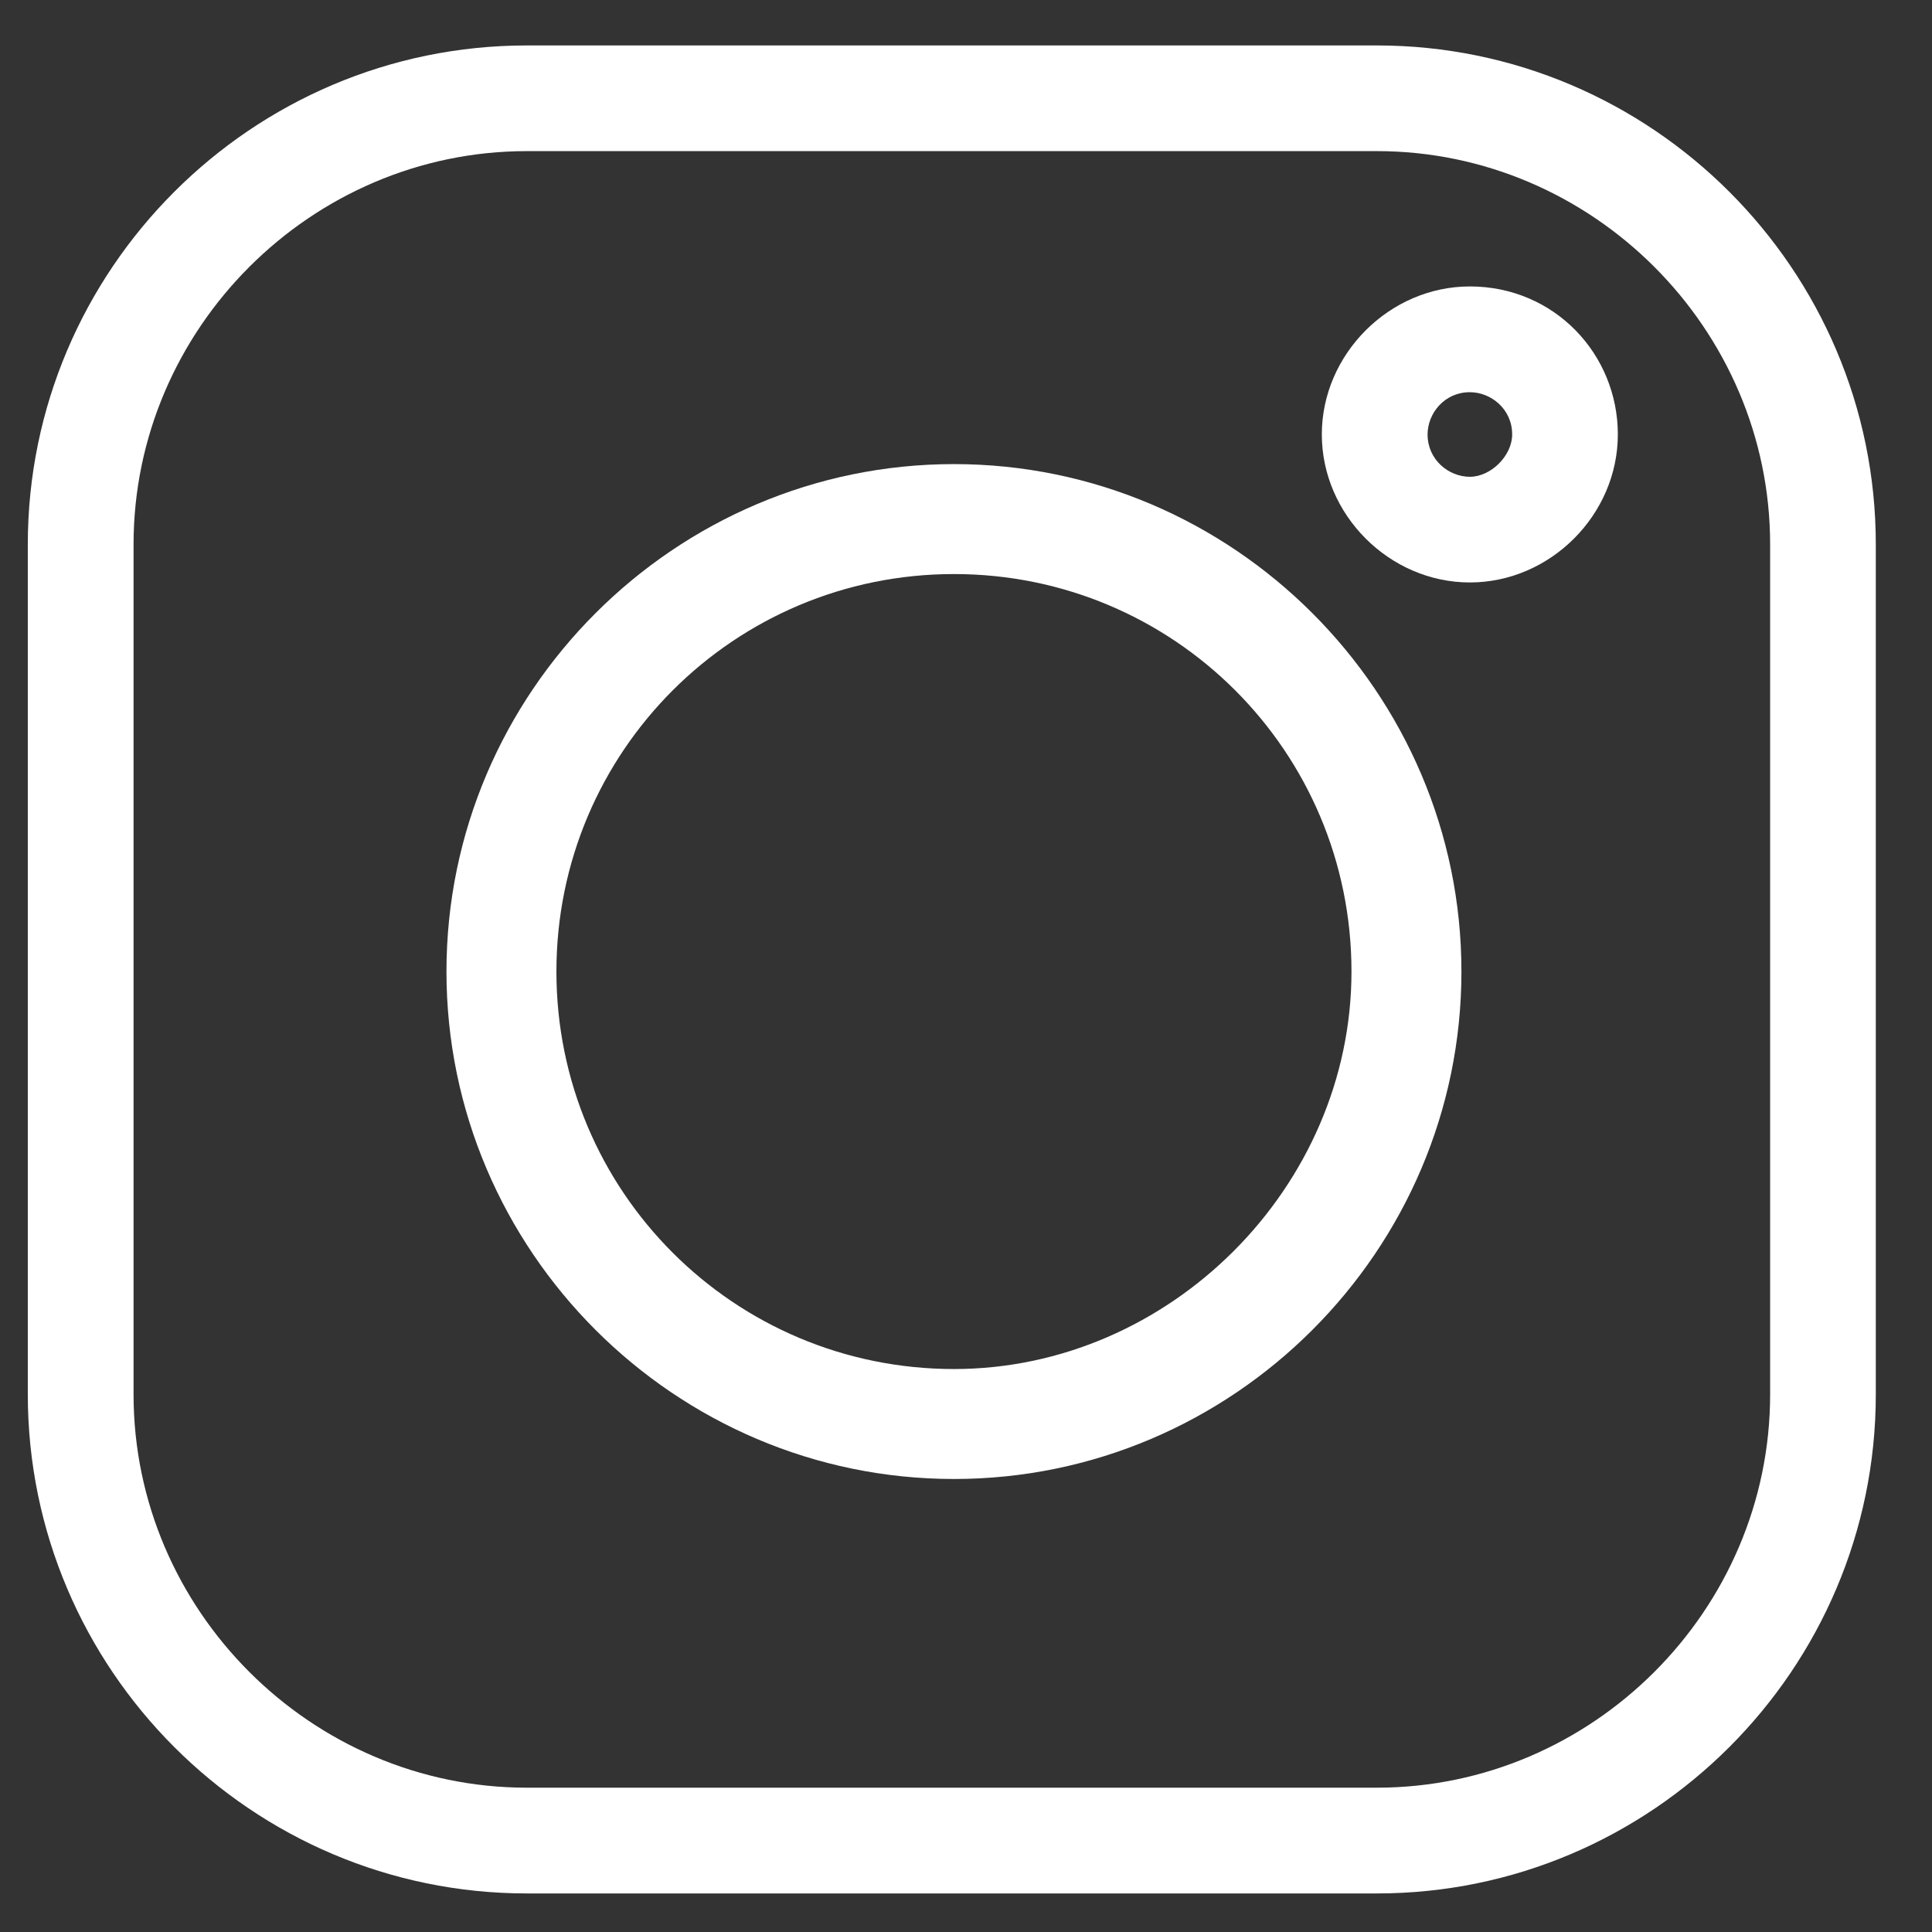 <svg width="23" height="23" viewBox="0 0 23 23" fill="none" xmlns="http://www.w3.org/2000/svg">
<rect x="0" y="0" width="23" height="23" fill="#333333" stroke="none"/>
<path d="M16.391 0.541H6.272C2.999 0.541 0.331 3.209 0.331 6.481V16.6C0.331 19.873 2.999 22.541 6.272 22.541H16.391C19.663 22.541 22.331 19.873 22.331 16.6V6.481C22.331 3.209 19.663 0.541 16.391 0.541ZM21.073 16.6C21.073 19.168 18.958 21.282 16.391 21.282H6.272C3.704 21.282 1.59 19.168 1.59 16.6V6.481C1.59 3.914 3.704 1.799 6.272 1.799H16.391C18.958 1.799 21.073 3.914 21.073 6.481V16.6Z" fill="url(#paint0_linear_1_540)"/>
<path d="M11.357 5.525C8.034 5.525 5.315 8.243 5.315 11.566C5.315 14.889 8.034 17.607 11.357 17.607C14.679 17.607 17.398 14.889 17.398 11.566C17.398 8.243 14.679 5.525 11.357 5.525ZM11.357 16.298C8.739 16.298 6.624 14.184 6.624 11.566C6.624 8.948 8.739 6.834 11.357 6.834C13.975 6.834 16.089 8.948 16.089 11.566C16.089 14.133 13.924 16.298 11.357 16.298Z" fill="url(#paint1_linear_1_540)"/>
<path d="M17.498 3.41C16.542 3.41 15.736 4.216 15.736 5.172C15.736 6.129 16.542 6.934 17.498 6.934C18.455 6.934 19.26 6.129 19.26 5.172C19.26 4.216 18.505 3.41 17.498 3.41ZM17.498 5.676C17.247 5.676 16.995 5.474 16.995 5.172C16.995 4.921 17.196 4.669 17.498 4.669C17.75 4.669 18.002 4.87 18.002 5.172C18.002 5.424 17.75 5.676 17.498 5.676Z" fill="url(#paint2_linear_1_540)"/>
<defs>
<linearGradient id="paint0_linear_1_540" x1="17.765" y1="22.679" x2="4.911" y2="0.416" gradientUnits="userSpaceOnUse">
<stop stop-color="white"/>
<stop offset="1" stop-color="white"/>
</linearGradient>
<linearGradient id="paint1_linear_1_540" x1="14.347" y1="16.759" x2="8.329" y2="6.336" gradientUnits="userSpaceOnUse">
<stop stop-color="white"/>
<stop offset="1" stop-color="white"/>
</linearGradient>
<linearGradient id="paint2_linear_1_540" x1="18.39" y1="6.71" x2="16.612" y2="3.629" gradientUnits="userSpaceOnUse">
<stop stop-color="white"/>
<stop offset="1" stop-color="white"/>
</linearGradient>
</defs>
</svg>
